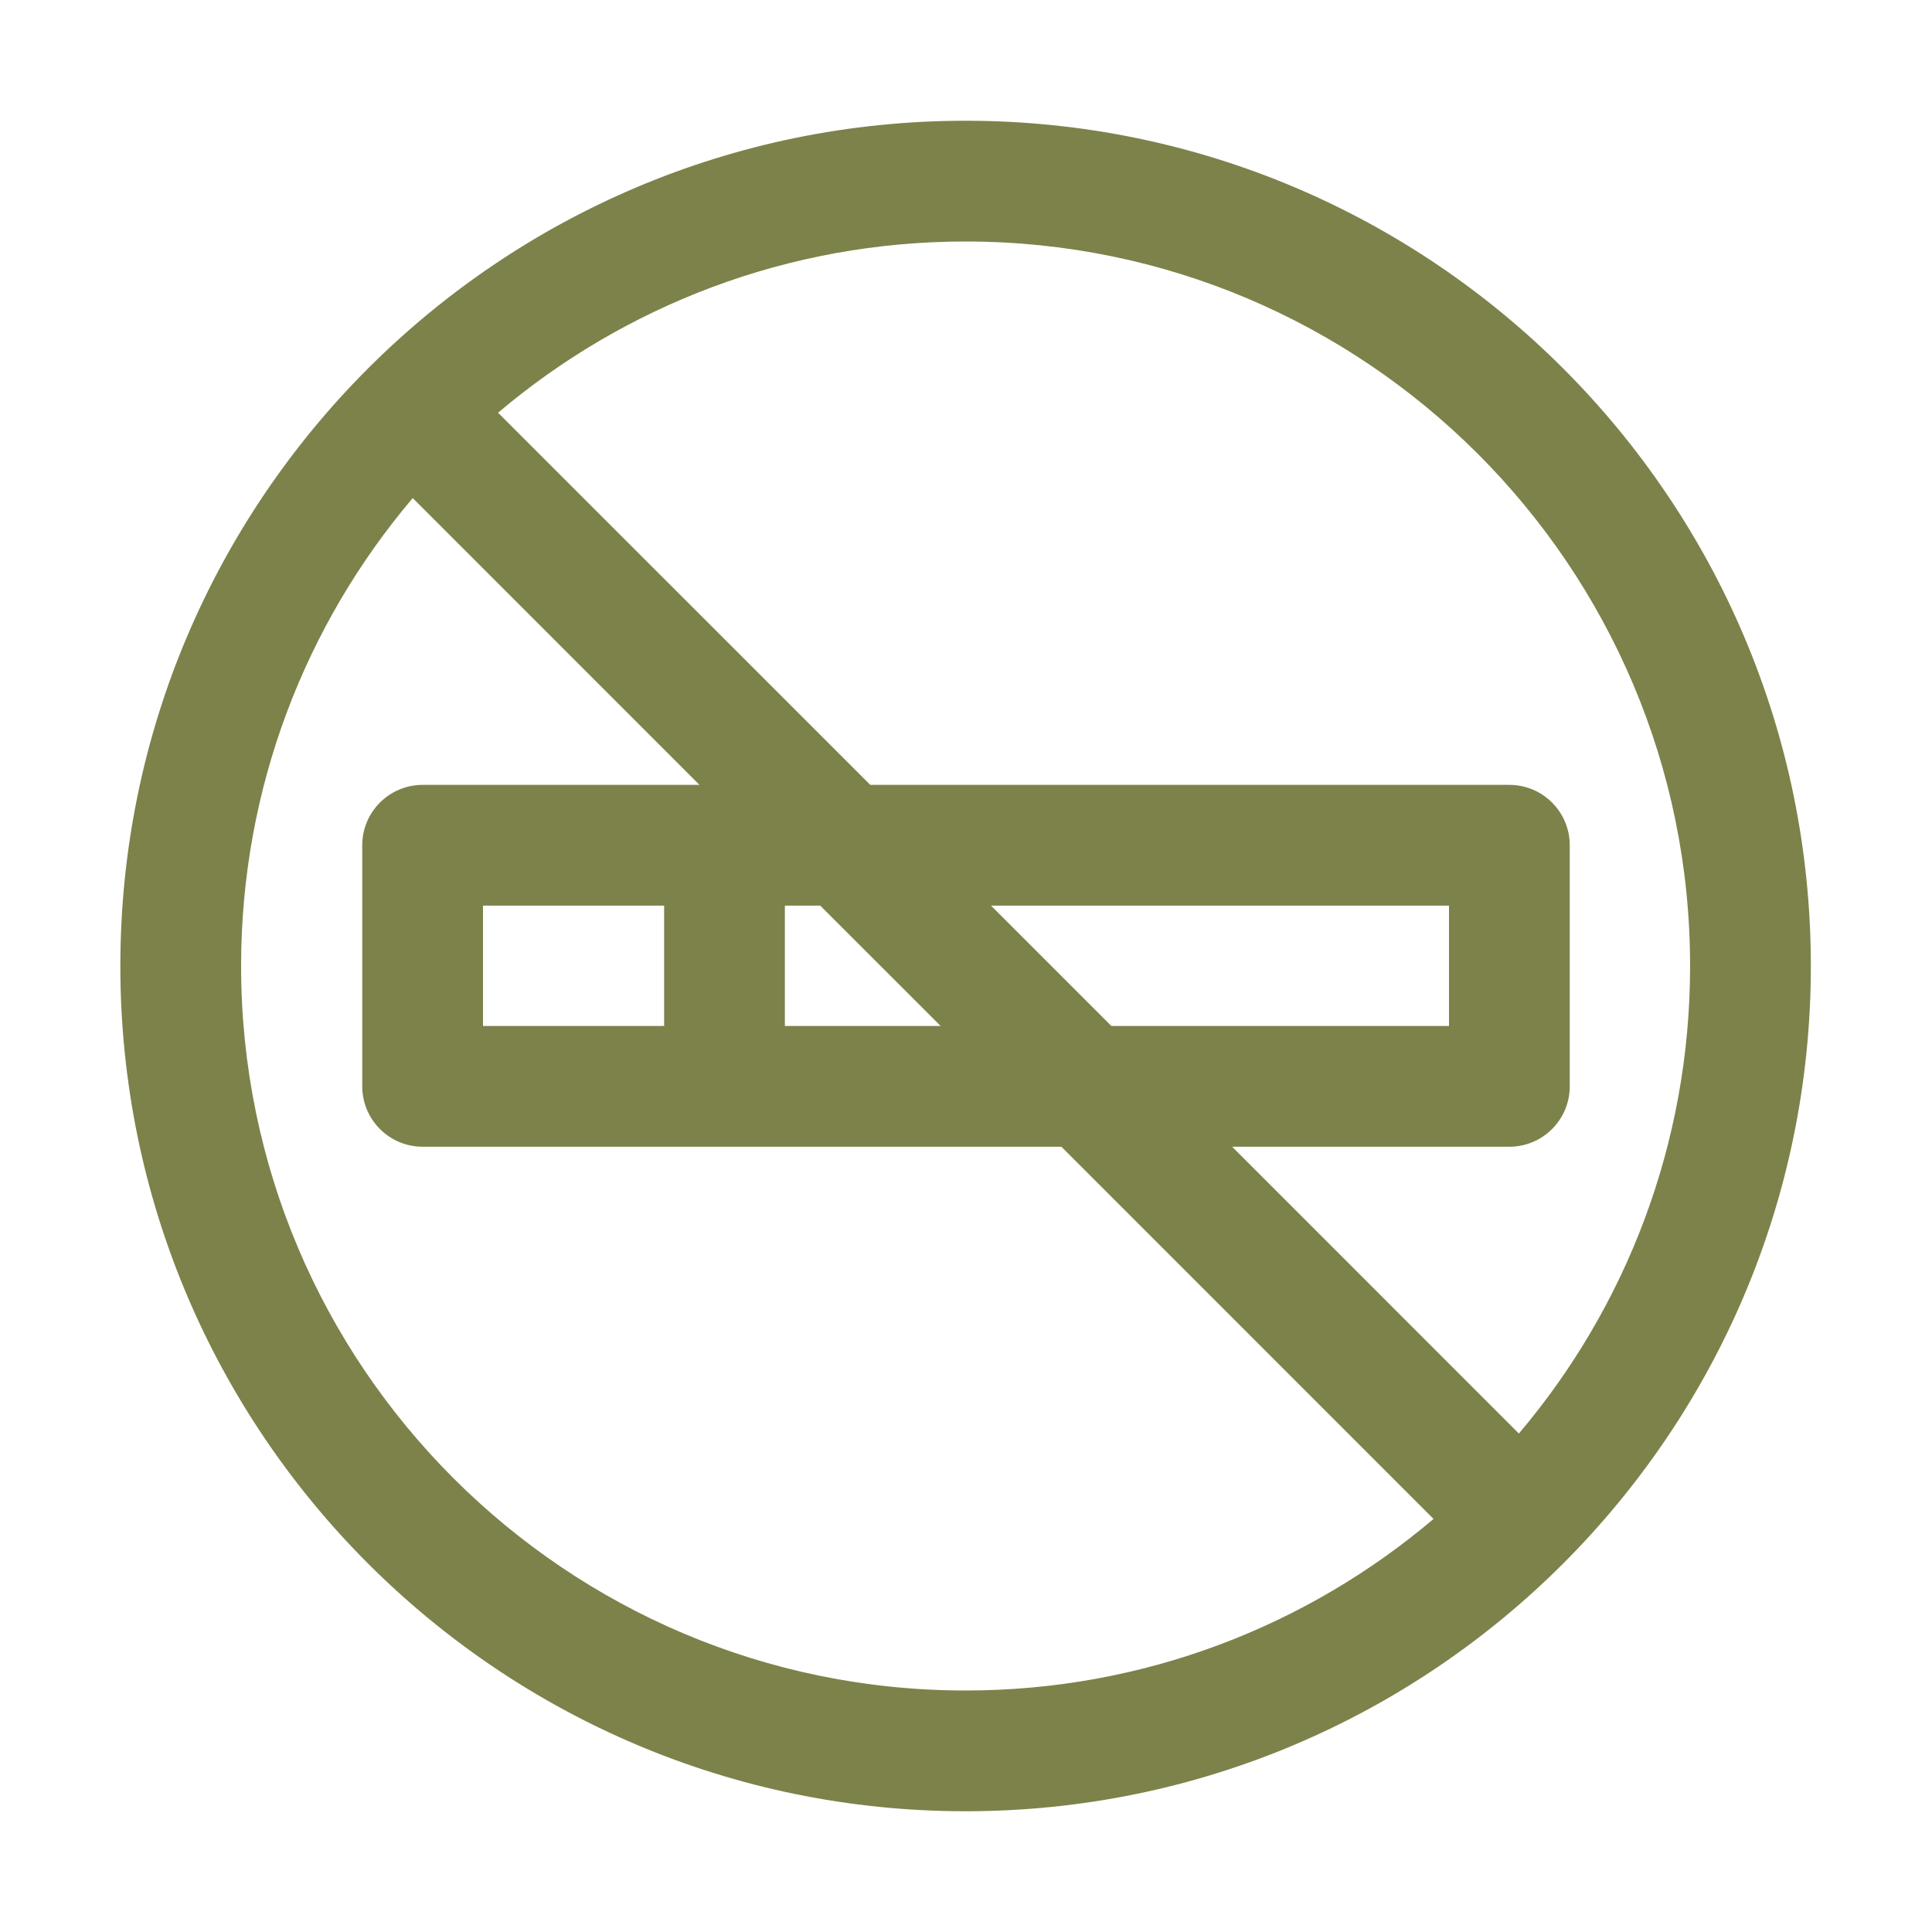 <svg width="24" height="24" viewBox="0 0 24 24" fill="none" xmlns="http://www.w3.org/2000/svg">
<path fill-rule="evenodd" clip-rule="evenodd" d="M11.995 1.5C6.2 1.5 1.495 6.205 1.495 12C1.495 17.795 6.2 22.5 11.995 22.5C17.79 22.5 22.495 17.795 22.495 12C22.495 6.205 17.79 1.5 11.995 1.5ZM5.127 6.187C3.797 7.756 2.995 9.785 2.995 12C2.995 16.967 7.028 21 11.995 21C14.21 21 16.239 20.198 17.808 18.869L13.185 14.245H5.25C4.836 14.245 4.5 13.909 4.5 13.495V10.5C4.5 10.086 4.836 9.75 5.25 9.75H8.689L5.127 6.187ZM18.868 17.808C20.195 16.241 20.995 14.213 20.995 12C20.995 7.033 16.962 3 11.995 3C9.783 3 7.755 3.8 6.187 5.127L10.811 9.75H18.75C19.164 9.75 19.5 10.086 19.5 10.5V13.495C19.5 13.909 19.164 14.245 18.75 14.245H15.306L18.868 17.808ZM12.311 11.25H18V12.745H13.806L12.311 11.25ZM9.75 12.745H11.685L10.189 11.25H9.75V12.745ZM8.25 11.25V12.745H6V11.25H8.25Z" fill="#7D824A"/>
</svg>
